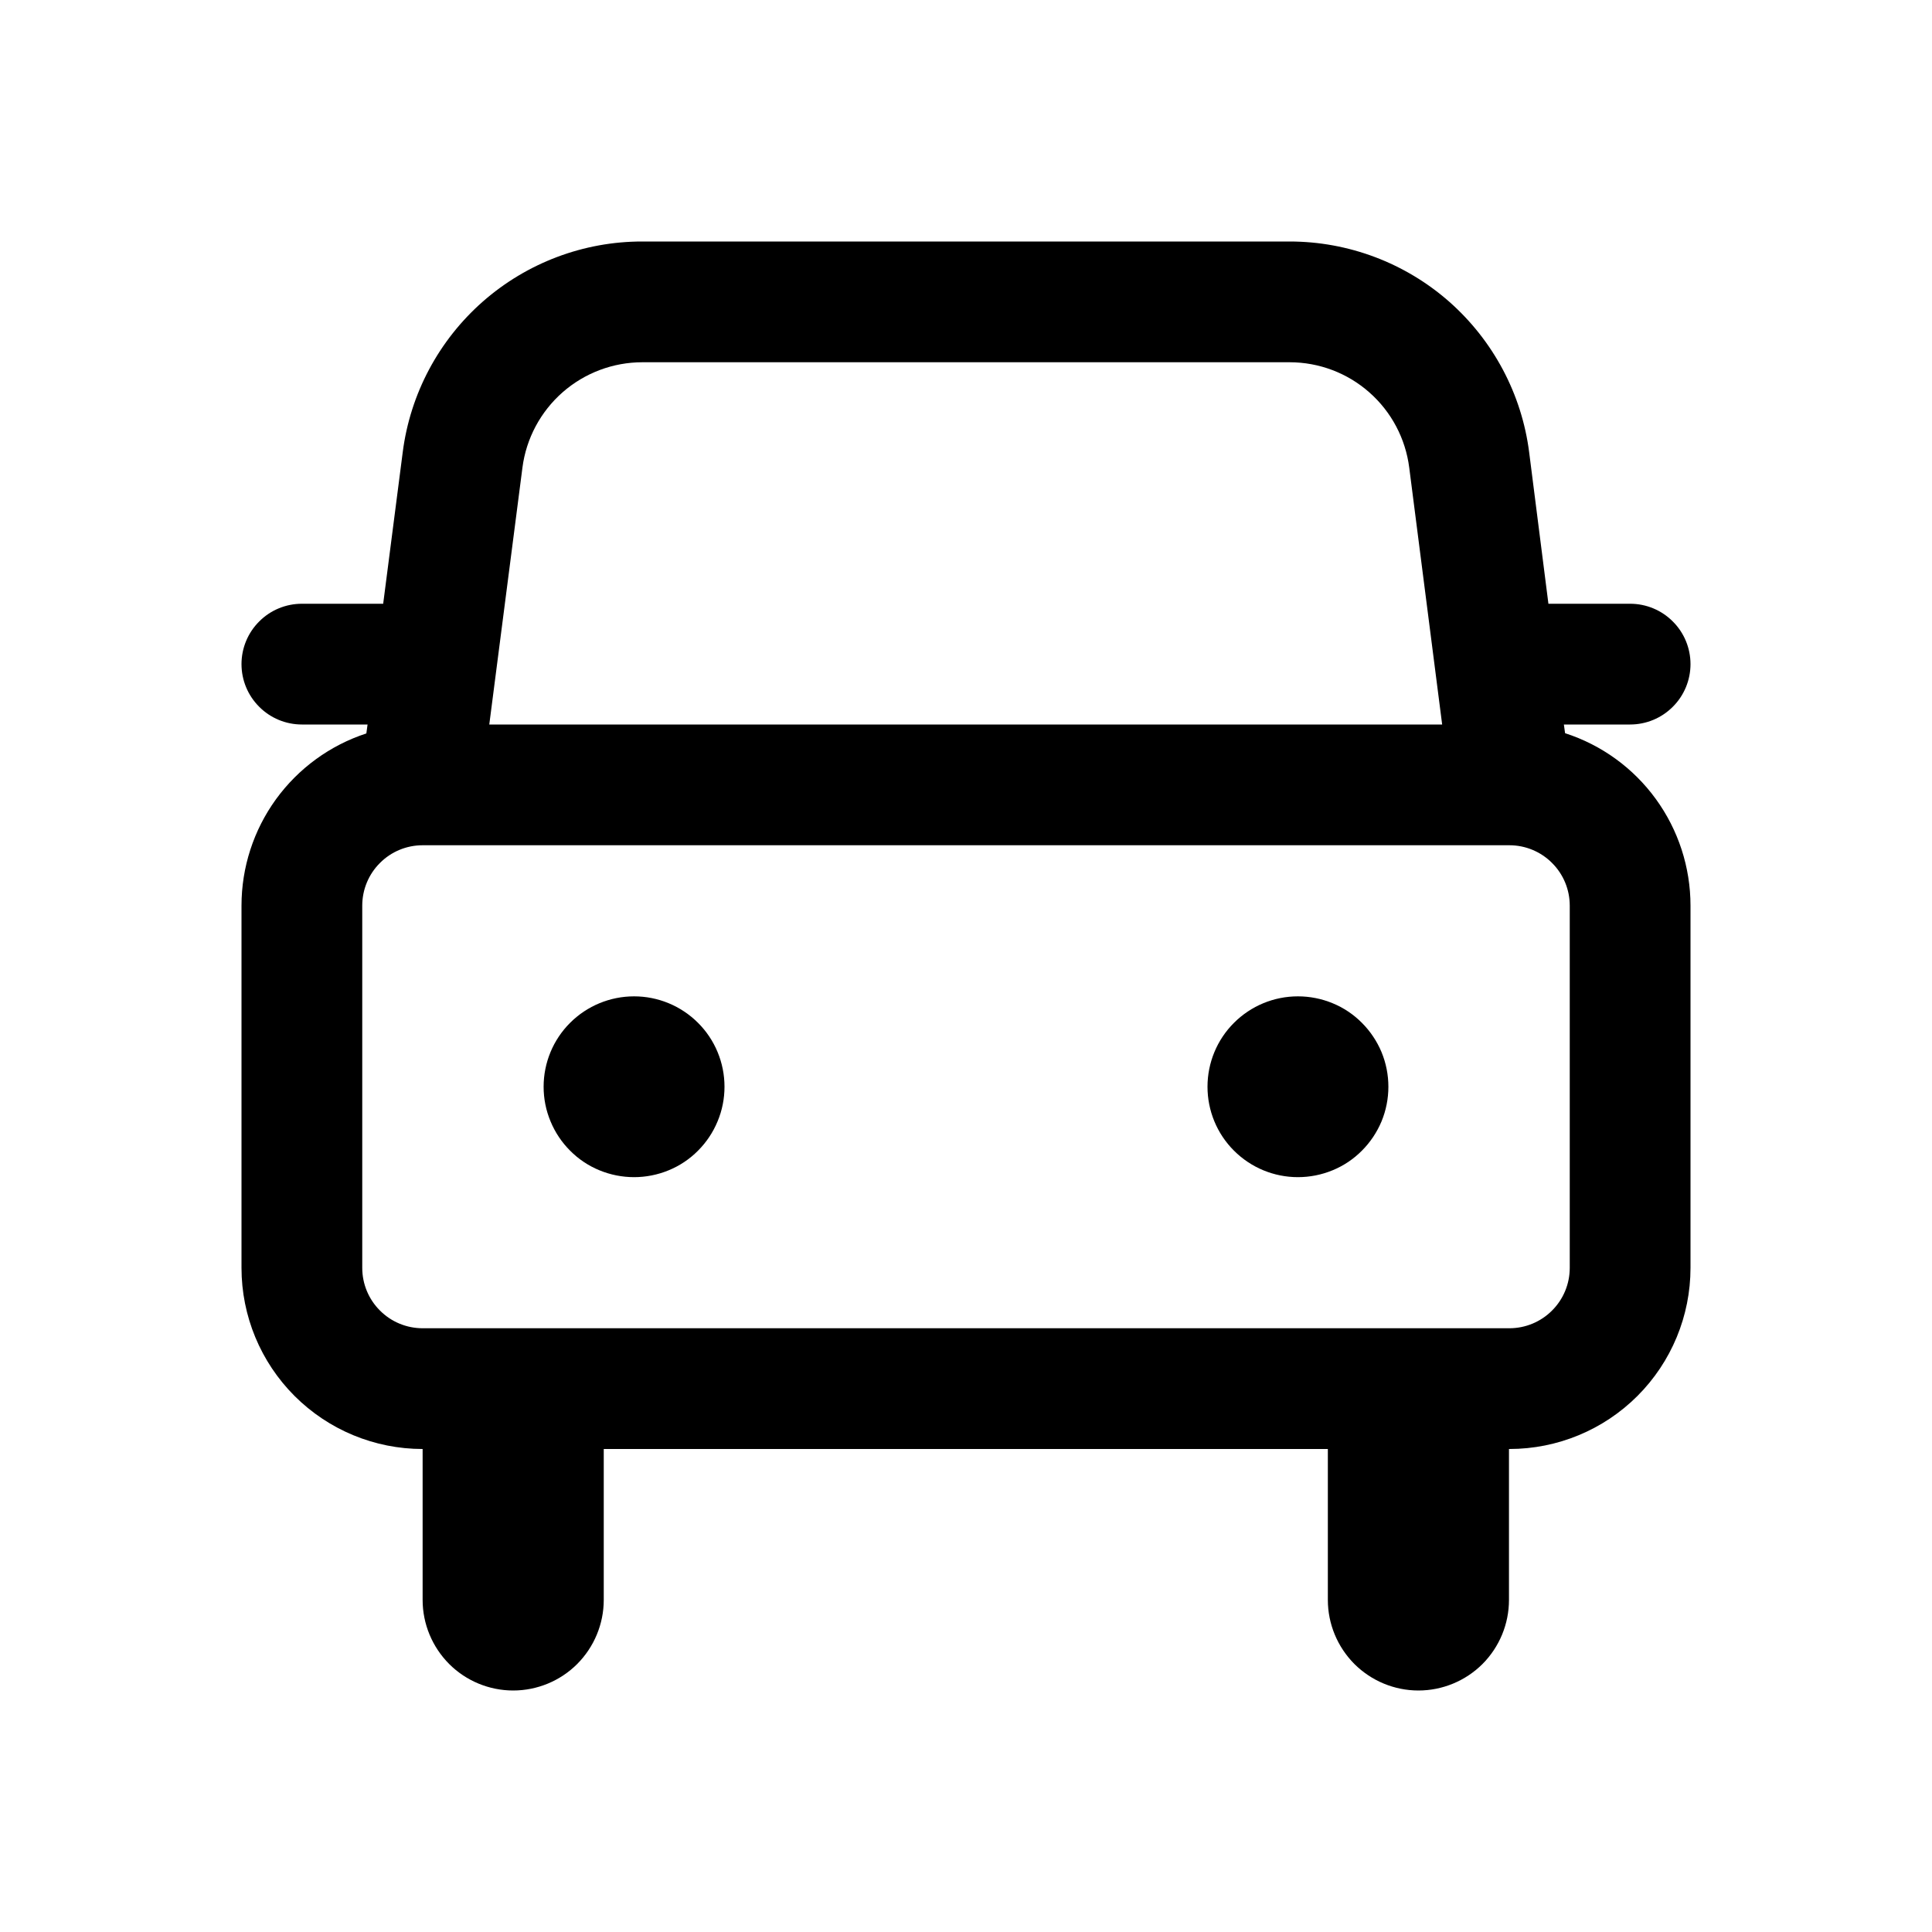 <svg width="24" height="24" viewBox="0 0 24 24" fill="none" xmlns="http://www.w3.org/2000/svg">
<path d="M9 13.5C9 13.648 8.971 13.794 8.914 13.93C8.858 14.066 8.775 14.19 8.671 14.294C8.567 14.399 8.443 14.482 8.306 14.538C8.17 14.594 8.024 14.623 7.877 14.623C7.729 14.623 7.583 14.594 7.447 14.538C7.31 14.482 7.186 14.399 7.082 14.294C6.978 14.19 6.895 14.066 6.839 13.93C6.782 13.794 6.753 13.648 6.753 13.5C6.753 13.202 6.871 12.916 7.082 12.706C7.293 12.495 7.579 12.377 7.877 12.377C8.174 12.377 8.46 12.495 8.671 12.706C8.882 12.916 9 13.202 9 13.5ZM16.123 14.623C16.271 14.623 16.417 14.594 16.553 14.538C16.69 14.482 16.814 14.399 16.918 14.294C17.022 14.19 17.105 14.066 17.162 13.93C17.218 13.794 17.247 13.648 17.247 13.5C17.247 13.352 17.218 13.206 17.162 13.07C17.105 12.934 17.022 12.81 16.918 12.706C16.814 12.601 16.69 12.518 16.553 12.462C16.417 12.406 16.271 12.377 16.123 12.377C15.825 12.377 15.54 12.495 15.329 12.706C15.118 12.916 15 13.202 15 13.5C15 13.798 15.118 14.084 15.329 14.294C15.54 14.505 15.825 14.623 16.123 14.623ZM4.551 9.111L4.566 9H3.75C3.551 9 3.36 8.921 3.22 8.78C3.079 8.64 3 8.449 3 8.25C3 8.051 3.079 7.86 3.22 7.72C3.36 7.579 3.551 7.5 3.75 7.5H4.76L5.003 5.616C5.096 4.892 5.45 4.228 5.998 3.746C6.546 3.265 7.25 2.999 7.98 3H16.02C16.75 3 17.455 3.266 18.003 3.748C18.55 4.231 18.904 4.896 18.996 5.62L19.235 7.5H20.25C20.449 7.5 20.64 7.579 20.78 7.72C20.921 7.86 21 8.051 21 8.25C21 8.449 20.921 8.64 20.78 8.78C20.64 8.921 20.449 9 20.25 9H19.427L19.442 9.108C19.895 9.254 20.289 9.54 20.569 9.925C20.849 10.31 21 10.774 21 11.25V15.75C21 16.347 20.763 16.919 20.341 17.341C19.919 17.763 19.347 18 18.75 18H18.745V19.875C18.745 20.173 18.627 20.459 18.416 20.671C18.205 20.881 17.919 21 17.62 21C17.322 21 17.036 20.881 16.825 20.671C16.614 20.459 16.495 20.173 16.495 19.875V18H7.5V19.875C7.5 20.173 7.381 20.459 7.17 20.671C6.96 20.881 6.673 21 6.375 21C6.077 21 5.79 20.881 5.58 20.671C5.369 20.459 5.25 20.173 5.25 19.875V18C4.653 18 4.081 17.763 3.659 17.341C3.237 16.919 3 16.347 3 15.75V11.25C3 10.775 3.15 10.313 3.428 9.929C3.707 9.545 4.1 9.258 4.551 9.111ZM6.49 5.808L6.078 9H17.915L17.506 5.809C17.46 5.448 17.284 5.115 17.01 4.874C16.737 4.633 16.385 4.5 16.02 4.5H7.98C7.615 4.5 7.263 4.633 6.989 4.873C6.715 5.114 6.537 5.446 6.49 5.808ZM18.75 16.5C18.949 16.5 19.14 16.421 19.28 16.28C19.421 16.14 19.5 15.949 19.5 15.75V11.25C19.5 11.051 19.421 10.86 19.28 10.72C19.14 10.579 18.949 10.5 18.75 10.5H5.25C5.051 10.5 4.86 10.579 4.72 10.72C4.579 10.86 4.5 11.051 4.5 11.25V15.75C4.5 15.949 4.579 16.14 4.72 16.28C4.86 16.421 5.051 16.5 5.25 16.5H18.75Z" fill="black"/>
</svg>